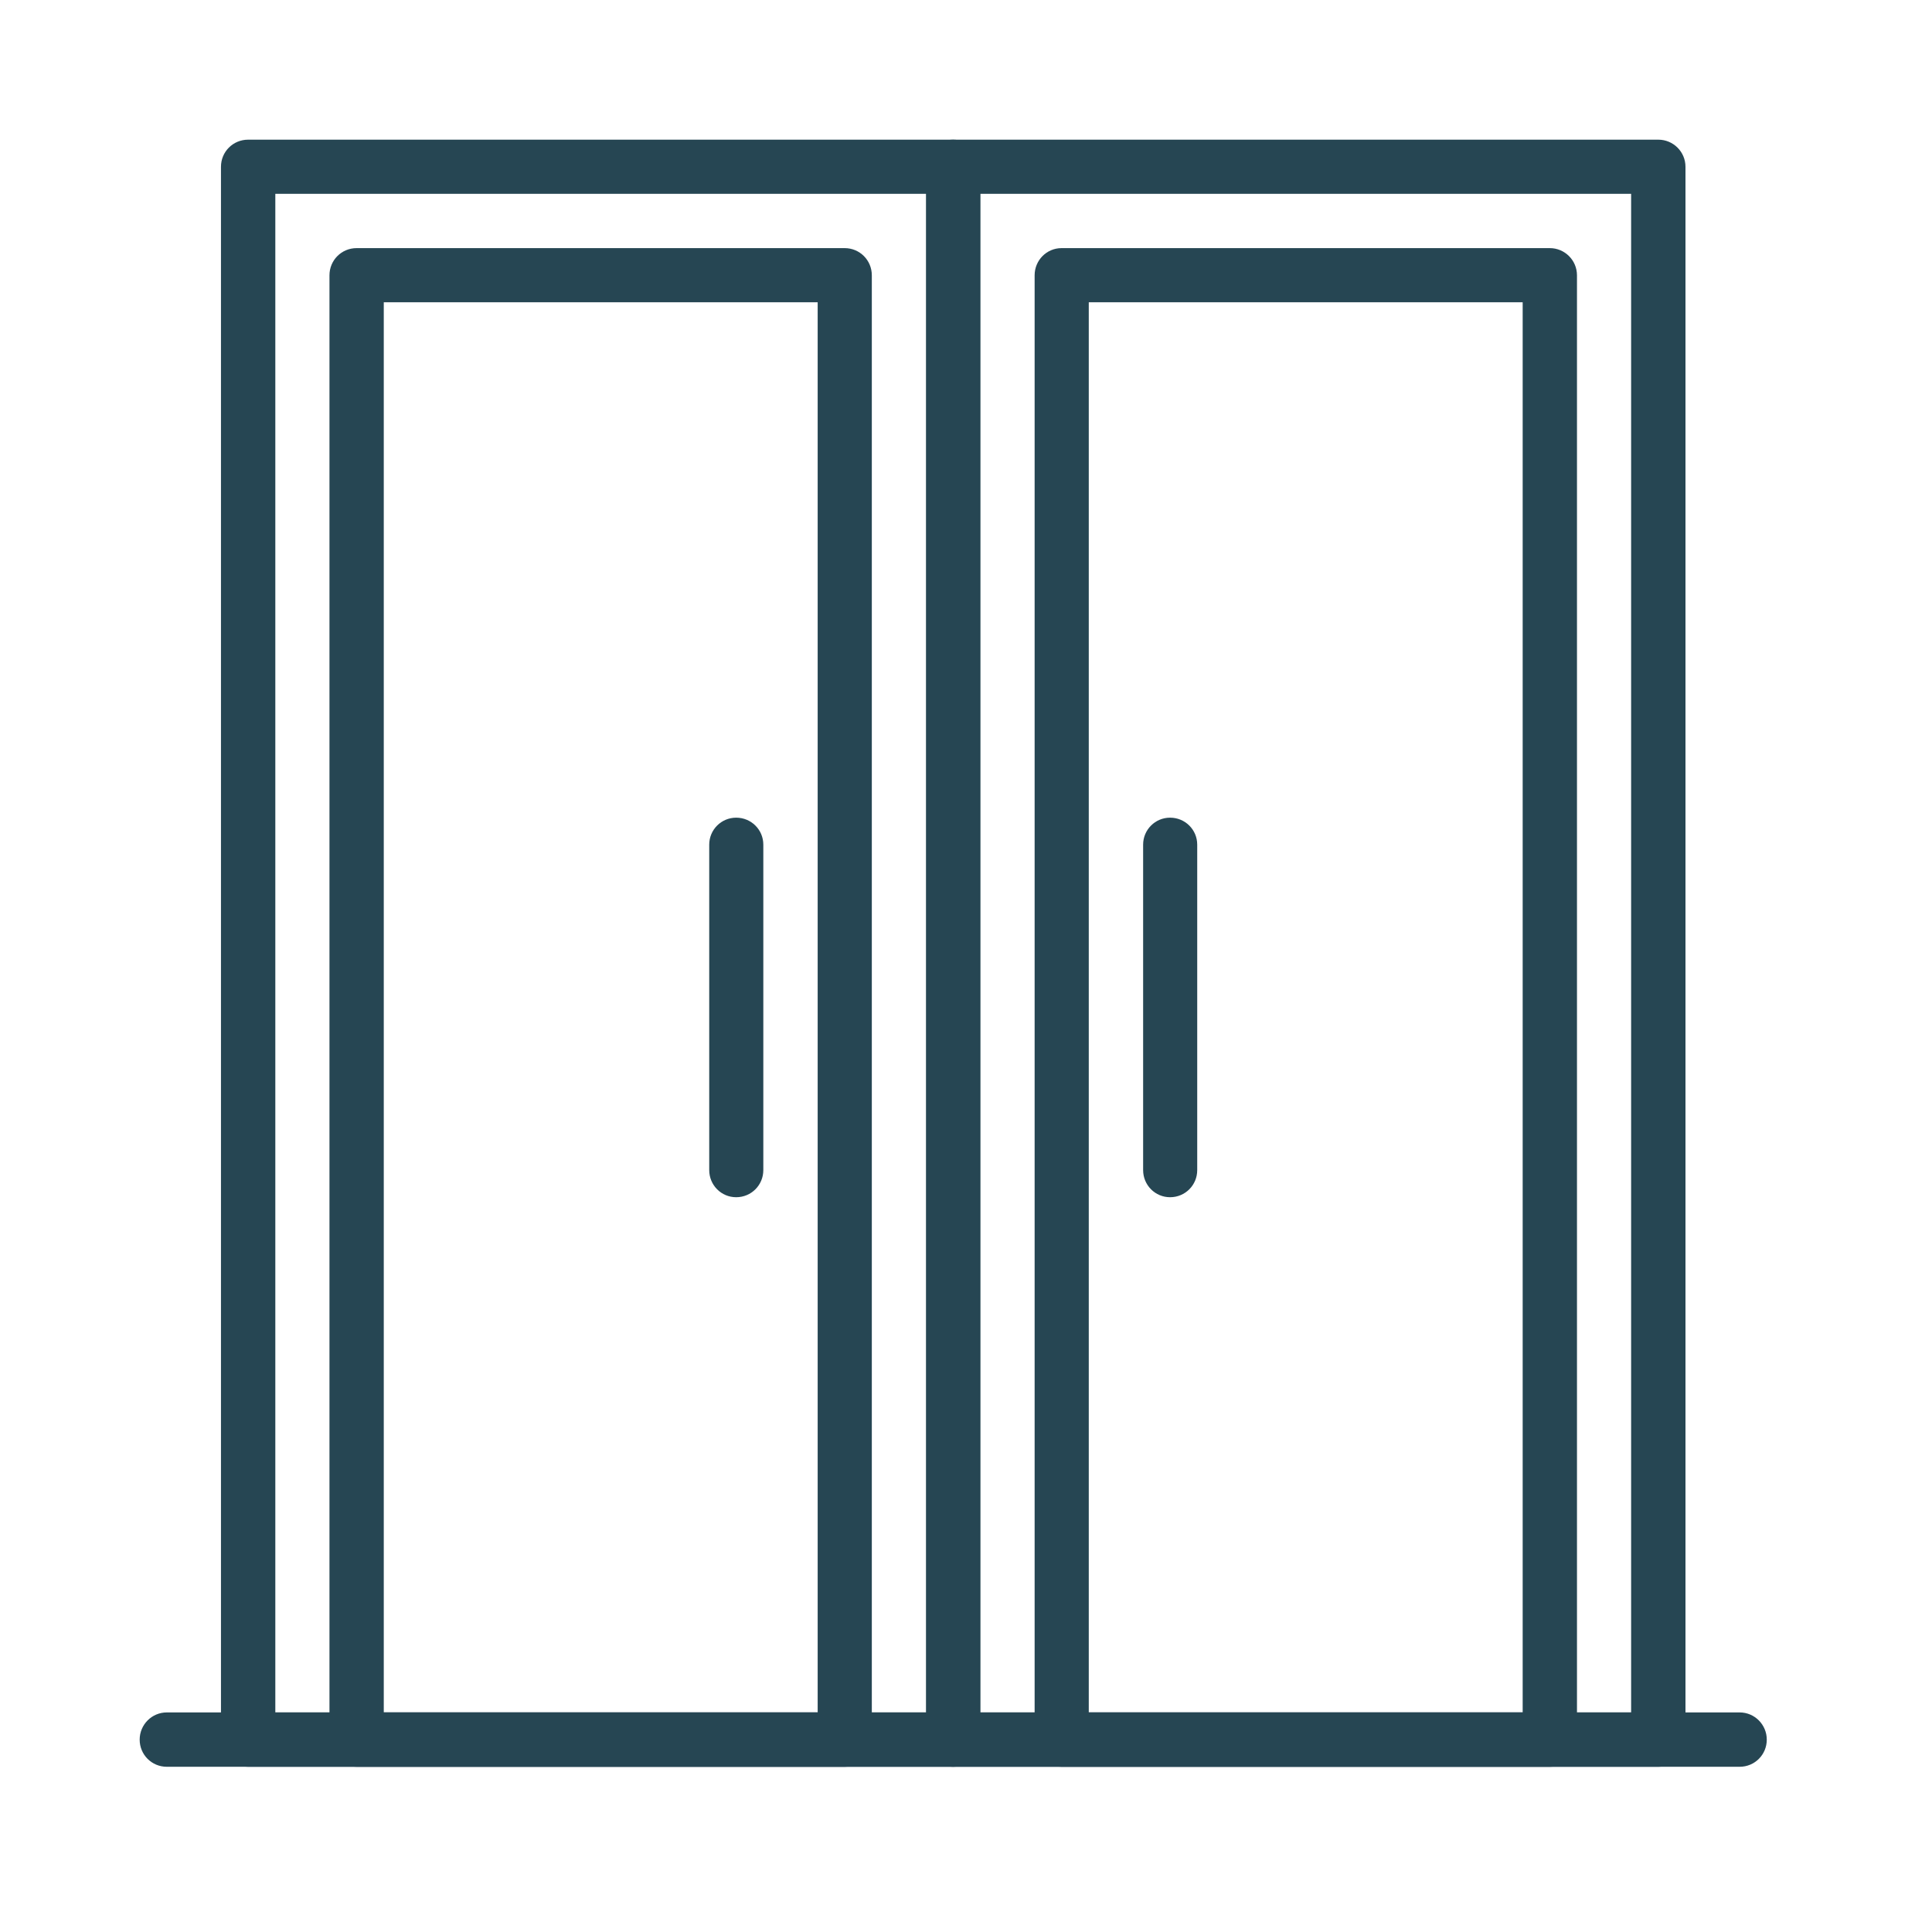 <svg xmlns="http://www.w3.org/2000/svg" xmlns:xlink="http://www.w3.org/1999/xlink" width="50" zoomAndPan="magnify" viewBox="0 0 37.5 37.5" height="50" preserveAspectRatio="xMidYMid meet" version="1.0"><defs><clipPath id="df44099566"><path d="M 2.711 33 L 34.535 33 L 34.535 34.535 L 2.711 34.535 Z M 2.711 33 " clip-rule="nonzero"/></clipPath><clipPath id="aab2fb0fff"><path d="M 4 2.711 L 20 2.711 L 20 34.535 L 4 34.535 Z M 4 2.711 " clip-rule="nonzero"/></clipPath><clipPath id="84be1ef805"><path d="M 6 4 L 17 4 L 17 34.535 L 6 34.535 Z M 6 4 " clip-rule="nonzero"/></clipPath><clipPath id="c4642a7874"><path d="M 17 2.711 L 33 2.711 L 33 34.535 L 17 34.535 Z M 17 2.711 " clip-rule="nonzero"/></clipPath><clipPath id="746b6915ec"><path d="M 20 4 L 31 4 L 31 34.535 L 20 34.535 Z M 20 4 " clip-rule="nonzero"/></clipPath></defs><g clip-path="url(#df44099566)"><path fill="#264653" d="M 33.766 34.293 L 3.238 34.293 C 2.945 34.293 2.711 34.059 2.711 33.766 C 2.711 33.477 2.945 33.238 3.238 33.238 L 33.766 33.238 C 34.059 33.238 34.293 33.477 34.293 33.766 C 34.293 34.059 34.059 34.293 33.766 34.293 Z M 33.766 34.293 " fill-opacity="1" fill-rule="nonzero"/></g><g clip-path="url(#aab2fb0fff)"><path fill="#264653" d="M 18.5 34.293 L 4.816 34.293 C 4.523 34.293 4.289 34.059 4.289 33.766 L 4.289 3.238 C 4.289 2.945 4.523 2.711 4.816 2.711 L 18.5 2.711 C 18.793 2.711 19.027 2.945 19.027 3.238 L 19.027 33.766 C 19.027 34.059 18.793 34.293 18.5 34.293 Z M 5.344 33.238 L 17.977 33.238 L 17.977 3.762 L 5.344 3.762 Z M 5.344 33.238 " fill-opacity="1" fill-rule="nonzero"/></g><g clip-path="url(#84be1ef805)"><path fill="#264653" d="M 16.395 34.293 L 6.922 34.293 C 6.629 34.293 6.395 34.059 6.395 33.766 L 6.395 5.344 C 6.395 5.051 6.629 4.816 6.922 4.816 L 16.395 4.816 C 16.688 4.816 16.922 5.051 16.922 5.344 L 16.922 33.766 C 16.922 34.059 16.688 34.293 16.395 34.293 Z M 7.449 33.238 L 15.871 33.238 L 15.871 5.867 L 7.449 5.867 Z M 7.449 33.238 " fill-opacity="1" fill-rule="nonzero"/></g><g clip-path="url(#c4642a7874)"><path fill="#264653" d="M 32.188 34.293 L 18.5 34.293 C 18.211 34.293 17.977 34.059 17.977 33.766 L 17.977 3.238 C 17.977 2.945 18.211 2.711 18.5 2.711 L 32.188 2.711 C 32.477 2.711 32.715 2.945 32.715 3.238 L 32.715 33.766 C 32.715 34.059 32.477 34.293 32.188 34.293 Z M 19.027 33.238 L 31.66 33.238 L 31.66 3.762 L 19.027 3.762 Z M 19.027 33.238 " fill-opacity="1" fill-rule="nonzero"/></g><g clip-path="url(#746b6915ec)"><path fill="#264653" d="M 30.082 34.293 L 20.605 34.293 C 20.316 34.293 20.082 34.059 20.082 33.766 L 20.082 5.344 C 20.082 5.051 20.316 4.816 20.605 4.816 L 30.082 4.816 C 30.371 4.816 30.609 5.051 30.609 5.344 L 30.609 33.766 C 30.609 34.059 30.371 34.293 30.082 34.293 Z M 21.133 33.238 L 29.555 33.238 L 29.555 5.867 L 21.133 5.867 Z M 21.133 33.238 " fill-opacity="1" fill-rule="nonzero"/></g><path fill="#264653" d="M 22.711 23.238 C 22.422 23.238 22.188 23.004 22.188 22.711 L 22.188 16.395 C 22.188 16.105 22.422 15.871 22.711 15.871 C 23.004 15.871 23.238 16.105 23.238 16.395 L 23.238 22.711 C 23.238 23.004 23.004 23.238 22.711 23.238 Z M 22.711 23.238 " fill-opacity="1" fill-rule="nonzero"/><path fill="#264653" d="M 14.289 23.238 C 14 23.238 13.766 23.004 13.766 22.711 L 13.766 16.395 C 13.766 16.105 14 15.871 14.289 15.871 C 14.582 15.871 14.816 16.105 14.816 16.395 L 14.816 22.711 C 14.816 23.004 14.582 23.238 14.289 23.238 Z M 14.289 23.238 " fill-opacity="1" fill-rule="nonzero"/></svg>